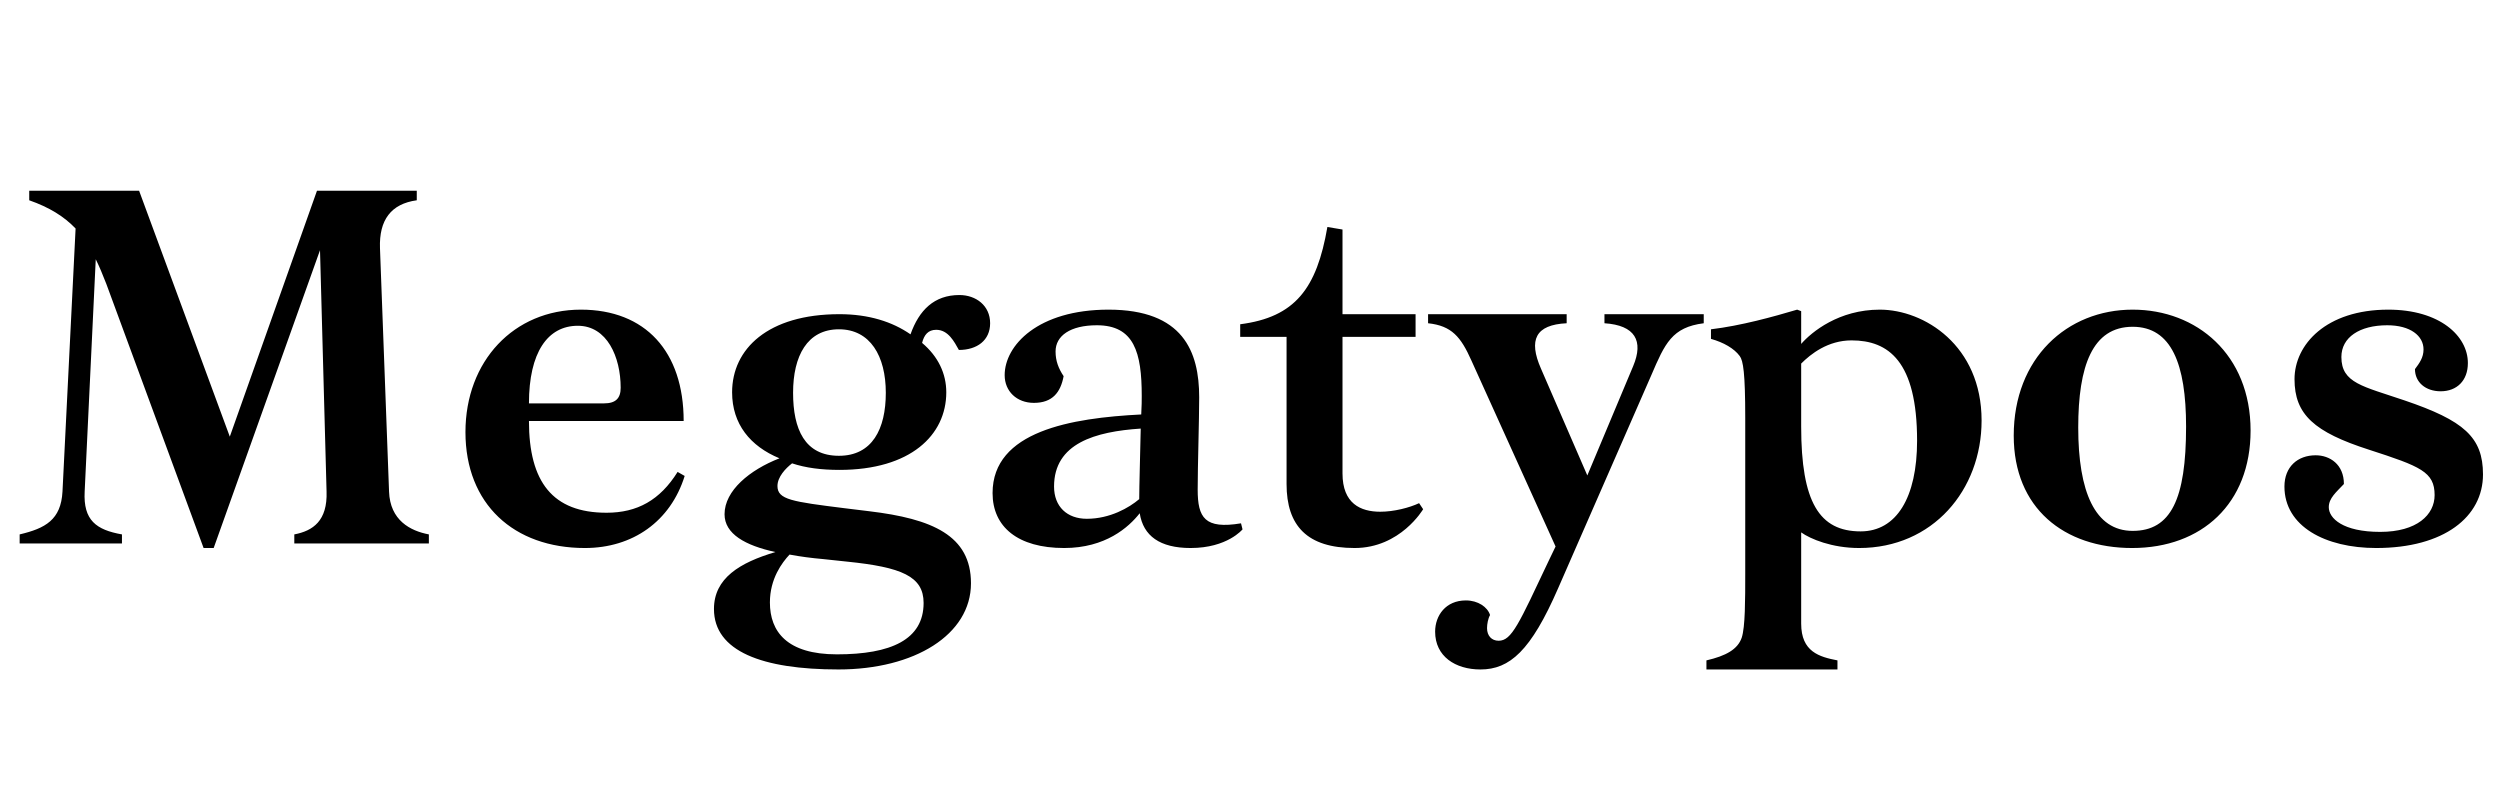 <svg width="253" height="80" viewBox="0 0 253 80" fill="none" xmlns="http://www.w3.org/2000/svg">
<path d="M1.989 55V54.082C4.59 53.47 6.171 52.603 6.324 49.747L7.65 23.125C6.477 21.901 4.998 20.983 2.958 20.269V19.3H14.076L23.256 44.188L32.079 19.3H42.177V20.269C39.576 20.626 38.352 22.258 38.454 25.114L39.372 49.747C39.474 52.654 41.514 53.725 43.401 54.082V55H29.784V54.082C31.671 53.725 33.15 52.705 33.048 49.747L32.385 25.318L21.624 55.459H20.604L10.761 28.735C10.404 27.817 10.047 26.95 9.69 26.236L8.568 49.747C8.415 52.654 9.741 53.623 12.342 54.082V55H1.989ZM59.191 55.459C52 55.459 47.104 51.022 47.104 43.729C47.104 36.538 52 31.336 58.783 31.336C65.311 31.336 69.187 35.569 69.187 42.607H53.53C53.53 48.778 55.927 51.889 61.384 51.889C64.495 51.889 66.79 50.614 68.575 47.758L69.289 48.166C67.861 52.756 64.036 55.459 59.191 55.459ZM53.53 40.822H61.129C62.302 40.822 62.812 40.312 62.812 39.241C62.812 36.13 61.435 32.968 58.477 32.968C55.417 32.968 53.53 35.671 53.53 40.822ZM84.85 67.75C77.149 67.75 72.253 65.914 72.253 61.63C72.253 58.519 74.854 56.938 78.475 55.867C75.415 55.204 73.324 54.031 73.324 52.042C73.324 49.645 75.874 47.554 78.883 46.381C75.925 45.157 74.089 42.913 74.089 39.7C74.089 35.314 77.71 31.795 84.952 31.795C87.91 31.795 90.307 32.56 92.143 33.835C93.01 31.387 94.54 29.857 97.09 29.857C98.773 29.857 100.201 30.928 100.201 32.713C100.201 34.447 98.875 35.416 97.039 35.416C96.58 34.6 95.968 33.376 94.744 33.376C93.928 33.376 93.52 33.886 93.316 34.702C94.948 36.079 95.764 37.813 95.764 39.7C95.764 44.035 92.143 47.554 84.952 47.554C83.116 47.554 81.535 47.35 80.158 46.891C79.495 47.401 78.679 48.268 78.679 49.186C78.679 50.563 80.158 50.767 85.462 51.43L87.961 51.736C94.336 52.501 98.263 54.184 98.263 59.029C98.263 64.231 92.551 67.75 84.85 67.75ZM84.901 46.126C88.267 46.126 89.644 43.423 89.644 39.751C89.644 36.028 88.063 33.325 84.901 33.325C81.688 33.325 80.26 36.028 80.26 39.751C80.26 43.423 81.433 46.126 84.901 46.126ZM84.697 66.22C90.154 66.22 93.469 64.741 93.469 61.018C93.469 58.315 91.225 57.397 85.717 56.836L83.32 56.581C82.147 56.479 80.974 56.326 79.903 56.122C79.138 56.938 77.914 58.57 77.914 60.967C77.914 63.925 79.648 66.22 84.697 66.22ZM107.69 55.459C102.998 55.459 100.448 53.317 100.448 49.9C100.448 43.627 108.404 42.301 115.493 41.944C115.544 41.128 115.544 40.465 115.544 40.057C115.544 35.671 114.779 32.917 111.005 32.917C108.302 32.917 106.823 33.988 106.823 35.569C106.823 36.538 107.129 37.303 107.639 38.068C107.333 39.7 106.517 40.771 104.63 40.771C102.896 40.771 101.672 39.598 101.672 37.966C101.672 34.957 105.038 31.336 112.178 31.336C119.726 31.336 121.358 35.569 121.358 40.21C121.358 42.505 121.205 47.146 121.205 49.543C121.205 52.399 121.919 53.572 125.591 52.96L125.744 53.572C125.744 53.572 124.214 55.459 120.491 55.459C117.38 55.459 115.697 54.235 115.34 51.94C114.218 53.368 111.872 55.459 107.69 55.459ZM109.985 52.501C112.331 52.501 114.269 51.379 115.289 50.512C115.289 49.237 115.391 45.922 115.442 43.372C110.852 43.678 106.67 44.851 106.67 49.237C106.67 51.277 107.996 52.501 109.985 52.501ZM137.085 55.459C132.291 55.459 130.2 53.215 130.2 48.982V34.09H125.508V32.815C131.067 32.101 133.26 29.194 134.331 22.972L135.861 23.227V31.795H143.256V34.09H135.861V47.911C135.861 50.971 137.697 51.787 139.686 51.787C141.063 51.787 142.644 51.379 143.613 50.92L144.021 51.532C144.021 51.532 141.726 55.459 137.085 55.459ZM149.825 67.75C147.275 67.75 145.235 66.424 145.235 63.925C145.235 62.293 146.306 60.763 148.346 60.763C149.57 60.763 150.539 61.426 150.794 62.242C150.59 62.599 150.488 63.16 150.488 63.568C150.488 64.333 150.947 64.843 151.661 64.843C152.987 64.843 153.701 63.16 156.761 56.683L157.424 55.306L148.907 36.487C147.836 34.09 146.918 32.968 144.521 32.713V31.795H158.546V32.713C155.384 32.866 154.67 34.396 155.945 37.303L160.637 48.115L165.278 37.048C166.349 34.498 165.482 32.917 162.371 32.713V31.795H172.418V32.713C169.205 33.121 168.491 34.753 167.114 37.966L157.679 59.539C154.925 65.863 152.783 67.75 149.825 67.75ZM172.691 67.75V66.832C174.68 66.373 175.853 65.71 176.261 64.537C176.618 63.466 176.618 60.712 176.618 58.009V42.301C176.618 37.762 176.414 36.487 176.057 36.028C175.496 35.263 174.425 34.651 173.15 34.294V33.325C176.159 32.968 179.474 32.05 181.871 31.336L182.279 31.489V34.804C183.35 33.58 186.104 31.336 190.235 31.336C194.723 31.336 200.537 34.957 200.537 42.556C200.537 49.594 195.59 55.459 188.144 55.459C185.39 55.459 183.197 54.541 182.279 53.878V63.109C182.279 65.965 184.115 66.475 185.951 66.832V67.75H172.691ZM187.379 34.447C184.982 34.447 183.248 35.824 182.279 36.793V43.168C182.279 50.818 184.115 53.776 188.297 53.776C191.918 53.776 194.009 50.359 194.009 44.596C194.009 36.538 191.102 34.447 187.379 34.447ZM215.774 55.459C208.889 55.459 203.789 51.43 203.789 44.086C203.789 36.232 209.195 31.336 215.825 31.336C222.302 31.336 227.759 35.875 227.759 43.576C227.759 50.971 222.812 55.459 215.774 55.459ZM215.825 53.725C219.701 53.725 221.231 50.512 221.231 43.168C221.231 36.844 219.752 33.07 215.825 33.07C211.745 33.07 210.317 37.048 210.317 43.27C210.317 49.747 212 53.725 215.825 53.725ZM240.467 55.459C235.316 55.459 231.185 53.266 231.185 49.237C231.185 47.248 232.511 46.075 234.347 46.075C235.775 46.075 237.203 46.993 237.203 48.982C236.438 49.798 235.673 50.41 235.673 51.328C235.673 52.45 237.101 53.827 240.875 53.827C244.598 53.827 246.383 52.093 246.383 50.104C246.383 47.758 244.955 47.197 239.753 45.514C234.194 43.729 232.205 41.944 232.205 38.374C232.205 34.855 235.418 31.336 241.691 31.336C246.893 31.336 249.749 33.988 249.749 36.742C249.749 38.527 248.627 39.598 246.995 39.598C245.465 39.598 244.394 38.68 244.394 37.354C244.853 36.742 245.261 36.181 245.261 35.365C245.261 33.988 243.935 32.917 241.589 32.917C238.784 32.917 236.948 34.141 236.948 36.13C236.948 38.782 239.141 39.088 243.323 40.516C249.341 42.556 251.279 44.239 251.279 48.013C251.279 52.297 247.352 55.459 240.467 55.459Z" fill="black"/>
</svg>
